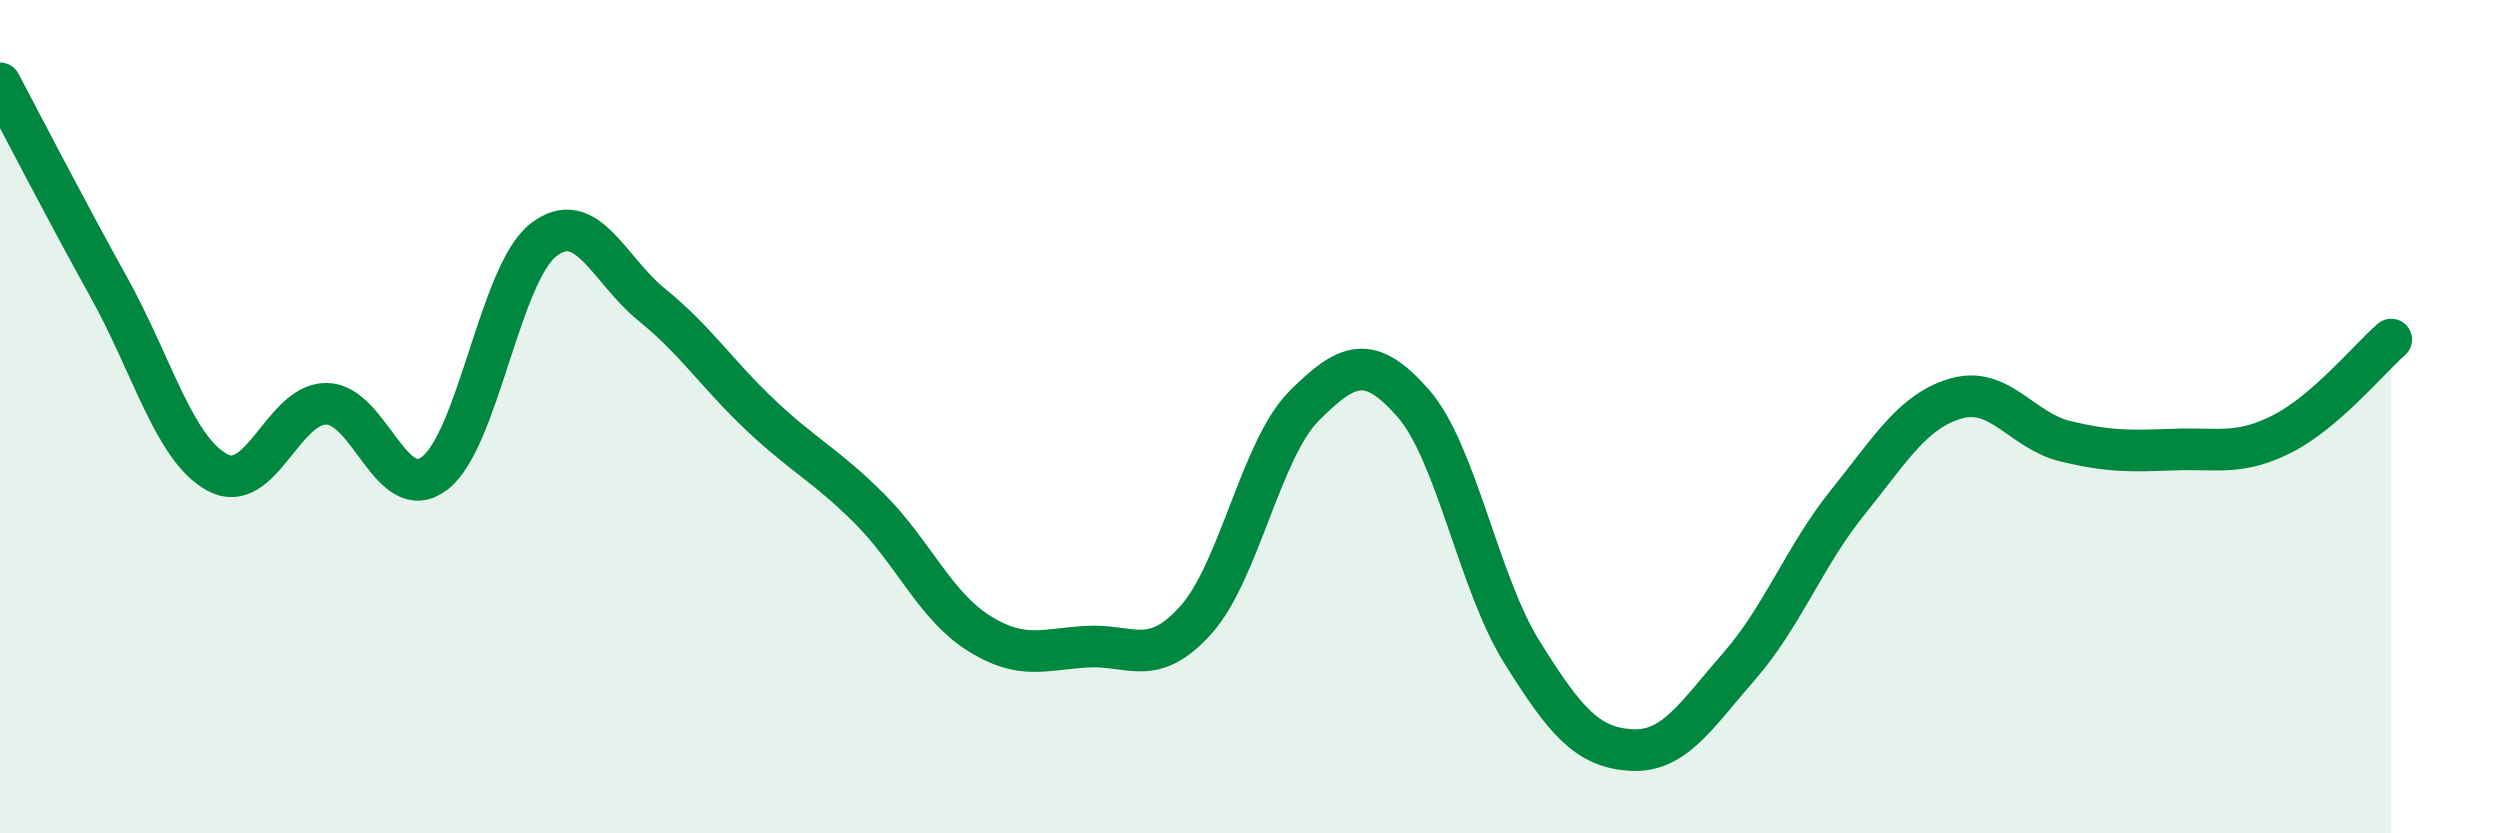 
    <svg width="60" height="20" viewBox="0 0 60 20" xmlns="http://www.w3.org/2000/svg">
      <path
        d="M 0,2 C 0.52,2.98 1.57,5.02 2.61,6.89 C 3.65,8.76 4.18,10.78 5.22,11.34 C 6.26,11.9 6.79,9.69 7.83,9.69 C 8.87,9.69 9.39,12.15 10.43,11.36 C 11.47,10.57 12,6.57 13.04,5.76 C 14.08,4.95 14.61,6.48 15.65,7.32 C 16.69,8.16 17.22,8.99 18.26,9.97 C 19.3,10.95 19.83,11.17 20.87,12.21 C 21.91,13.25 22.44,14.53 23.48,15.19 C 24.52,15.85 25.05,15.58 26.09,15.52 C 27.13,15.46 27.66,16.04 28.7,14.88 C 29.74,13.72 30.26,10.78 31.3,9.74 C 32.34,8.7 32.87,8.49 33.91,9.67 C 34.95,10.85 35.48,13.97 36.52,15.64 C 37.56,17.31 38.09,17.93 39.13,18 C 40.17,18.07 40.7,17.18 41.74,15.99 C 42.78,14.8 43.31,13.34 44.35,12.05 C 45.39,10.76 45.92,9.85 46.96,9.56 C 48,9.27 48.53,10.34 49.57,10.59 C 50.61,10.84 51.13,10.83 52.17,10.79 C 53.21,10.75 53.74,10.94 54.78,10.41 C 55.82,9.88 56.87,8.6 57.39,8.15L57.39 20L0 20Z"
        fill="#008740"
        opacity="0.1"
        stroke-linecap="round"
        stroke-linejoin="round"
      />
      <path
        d="M 0,2 C 0.52,2.98 1.57,5.02 2.61,6.89 C 3.65,8.76 4.18,10.78 5.22,11.34 C 6.26,11.9 6.79,9.69 7.83,9.69 C 8.87,9.69 9.39,12.15 10.43,11.36 C 11.47,10.57 12,6.57 13.04,5.76 C 14.08,4.95 14.61,6.48 15.65,7.32 C 16.69,8.16 17.22,8.99 18.26,9.97 C 19.3,10.95 19.83,11.17 20.87,12.21 C 21.91,13.25 22.44,14.53 23.48,15.19 C 24.52,15.85 25.05,15.58 26.09,15.52 C 27.13,15.46 27.66,16.04 28.7,14.88 C 29.74,13.72 30.26,10.78 31.3,9.74 C 32.34,8.7 32.87,8.49 33.91,9.67 C 34.95,10.85 35.48,13.97 36.52,15.64 C 37.56,17.31 38.09,17.93 39.13,18 C 40.17,18.07 40.7,17.18 41.74,15.99 C 42.78,14.8 43.31,13.34 44.35,12.05 C 45.39,10.76 45.92,9.85 46.96,9.56 C 48,9.27 48.53,10.34 49.57,10.59 C 50.61,10.84 51.13,10.83 52.17,10.79 C 53.21,10.75 53.74,10.94 54.78,10.41 C 55.82,9.88 56.87,8.6 57.39,8.15"
        stroke="#008740"
        stroke-width="1"
        fill="none"
        stroke-linecap="round"
        stroke-linejoin="round"
      />
    </svg>
  